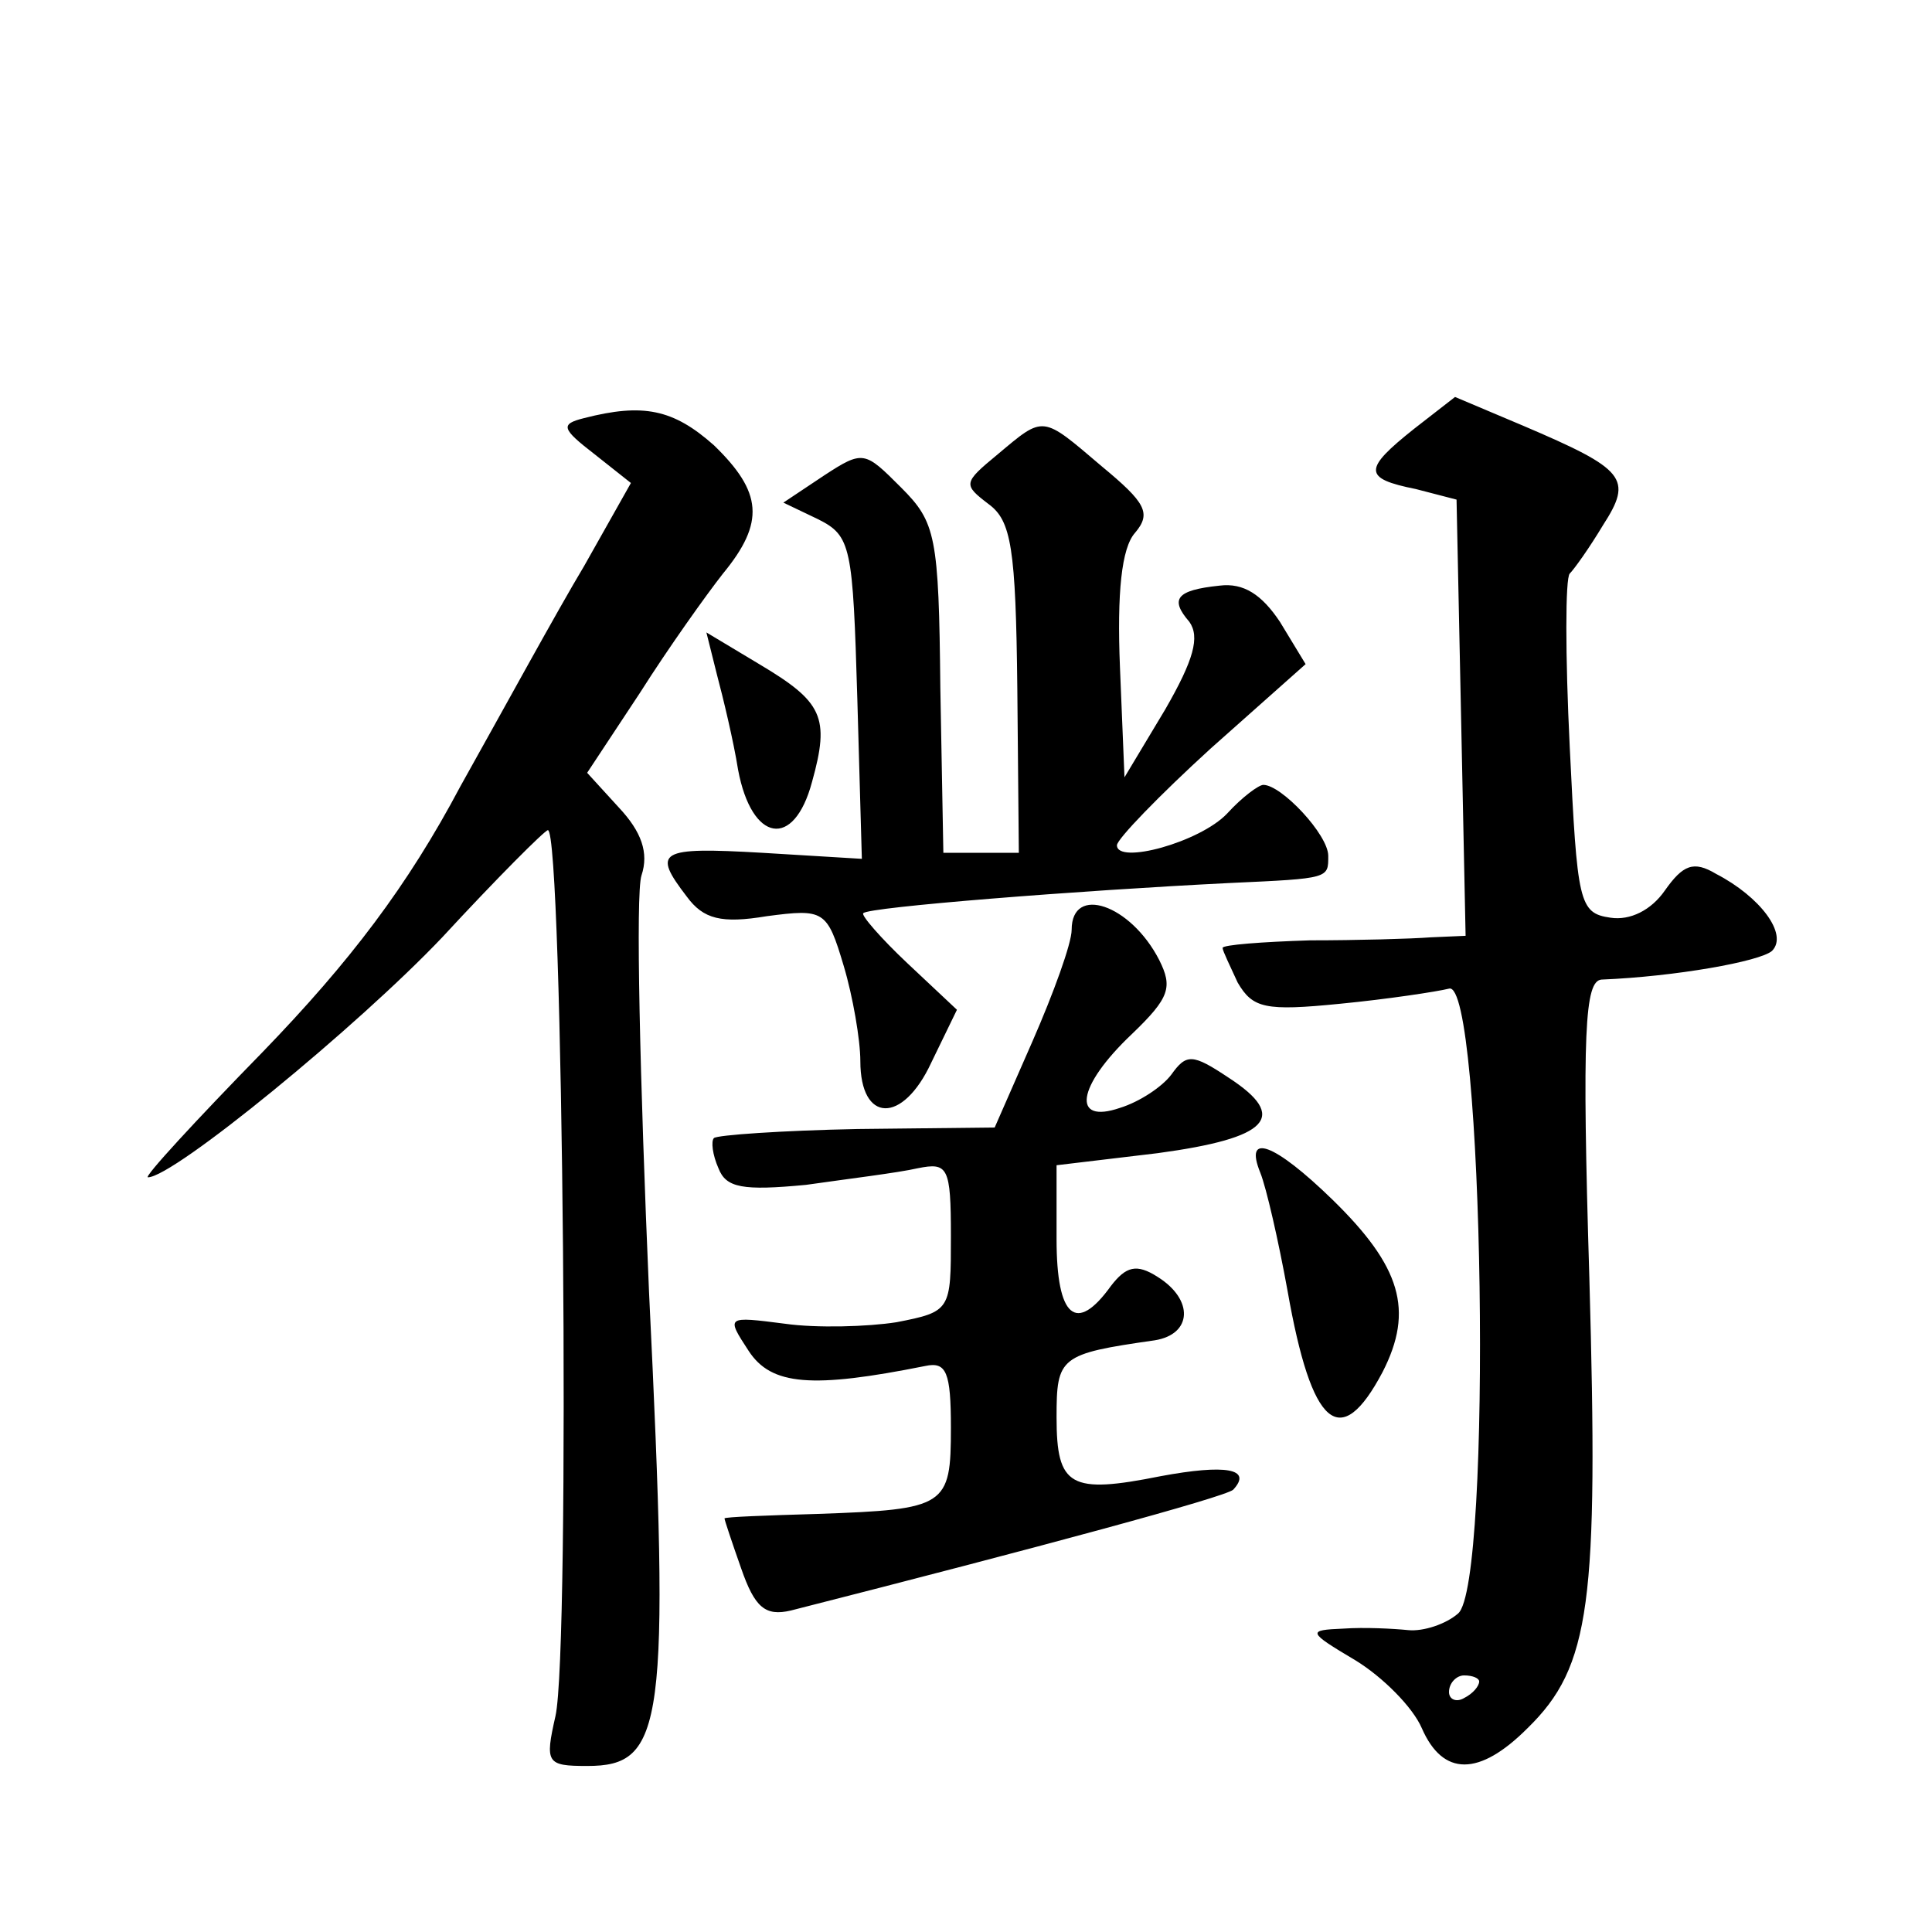 <?xml version="1.0" standalone="no"?>
<!DOCTYPE svg PUBLIC "-//W3C//DTD SVG 20010904//EN"
 "http://www.w3.org/TR/2001/REC-SVG-20010904/DTD/svg10.dtd">
<svg version="1.0" xmlns="http://www.w3.org/2000/svg"
 width="128pt" height="128pt" viewBox="0 0 128 128"
 preserveAspectRatio="xMidYMid meet">
<g transform="translate(0,128) scale(0.1,-0.1)"
fill="#0" stroke="none">
<path d="M937 996 c-34 -27 -34 -33 1 -40 l27 -7 3 -144 3 -145 -23 -1 c-13 -1
-49 -2 -80 -2 -32 -1 -58 -3 -58 -5 0 -2 5 -12 10 -23 10 -17 18 -19 68 -14 31
3 64 8 72 10 23 7 29 -395 6 -414 -8 -7 -23 -12 -33 -11 -10 1 -29 2 -43 1 -24
-1 -24 -2 8 -21 18 -11 38 -31 44 -45 14 -32 38 -32 70 0 42 41 47 83 41 298 -5
164 -3 197 8 198 49 2 105 12 113 19 11 11 -8 36 -37 51 -15 9 -22 6 -34 -11 -9
-13 -23 -20 -36 -18 -21 3 -22 10 -27 113 -3 61 -3 112 0 115 3 3 13 17 22 32 20
31 15 37 -53 66 l-45 19 -27 -21z m43 -830 c0 -3 -4 -8 -10 -11 -5 -3 -10 -1 -10
4 0 6 5 11 10 11 6 0 10 -2 10 -4z M387 1003 c-16 -4 -15 -7 7 -24 l24 -19 -31
-55 c-18 -30 -54 -96 -82 -146 -35 -66 -73 -116 -131 -176 -44 -45 -79 -83 -76
-83 17 0 139 100 195 159 36 39 68 71 70 71 10 0 15 -543 5 -587 -7 -31 -6 -33
21 -33 51 0 55 26 41 314 -6 140 -9 264 -5 276 5 15 0 29 -15 45 l-21 23 35 53
c19 30 44 65 55 79 28 34 26 54 -6 85 -27 24 -47 28 -86 18z M661 979 c-23 -19
-23 -20 -6 -33 15 -11 18 -29 19 -122 l1 -109 -25 0 -25 0 -2 109 c-1 101 -3 110
-26 133 -24 24 -25 25 -51 8 l-27 -18 23 -11 c22 -11 23 -18 26 -119 l3 -106 -66
4 c-69 4 -73 1 -50 -29 11 -15 23 -18 53 -13 38 5 40 4 51 -33 6 -20 11 -49 11
-63 0 -41 28 -42 47 -1 l17 35 -33 31 c-17 16 -31 32 -29 33 3 4 142 15 243 20
66 3 65 3 65 18 0 14 -31 47 -43 47 -3 0 -14 -8 -24 -19 -18 -19 -73 -34 -73 -21
0 4 28 33 62 64 l63 56 -17 28 c-12 18 -24 26 -40 24 -29 -3 -33 -9 -20 -24 7 -10
3 -25 -16 -58 l-27 -45 -3 73 c-2 49 1 79 10 89 11 13 7 20 -22 44 -40 34 -38 34
-69 8z M475 833 c4 -15 11 -44 14 -63 9 -48 37 -53 49 -8 12 43 7 53 -35 78 l-35
21 7 -28z M710 664 c0 -9 -12 -42 -26 -74 l-25 -57 -91 -1 c-50 -1 -93 -4 -95 -6
-2 -2 -1 -11 3 -20 5 -13 16 -15 58 -11 28 4 61 8 74 11 20 4 22 1 22 -45 0 -49
0 -50 -36 -57 -19 -3 -53 -4 -74 -1 -39 5 -39 5 -24 -18 15 -23 42 -25 117 -10
14 3 17 -4 17 -41 0 -52 -3 -54 -88 -57 -34 -1 -62 -2 -62 -3 0 -1 5 -16 11 -33
9 -26 16 -32 33 -28 165 42 287 75 293 80 13 14 -5 17 -48 9 -60 -12 -69 -7 -69
39 0 40 2 42 65 51 25 4 26 27 2 42 -14 9 -21 7 -31 -6 -23 -32 -36 -21 -36 31
l0 49 67 8 c74 10 87 24 47 50 -24 16 -28 16 -38 2 -6 -8 -21 -18 -34 -22 -32 -11
-29 14 8 49 25 24 27 31 18 49 -19 37 -58 50 -58 20z M835 503 c4 -10 12 -45 18
-78 16 -91 35 -107 63 -54 21 41 12 70 -33 114 -39 38 -59 45 -48 18z"/>
</g>
</svg>
